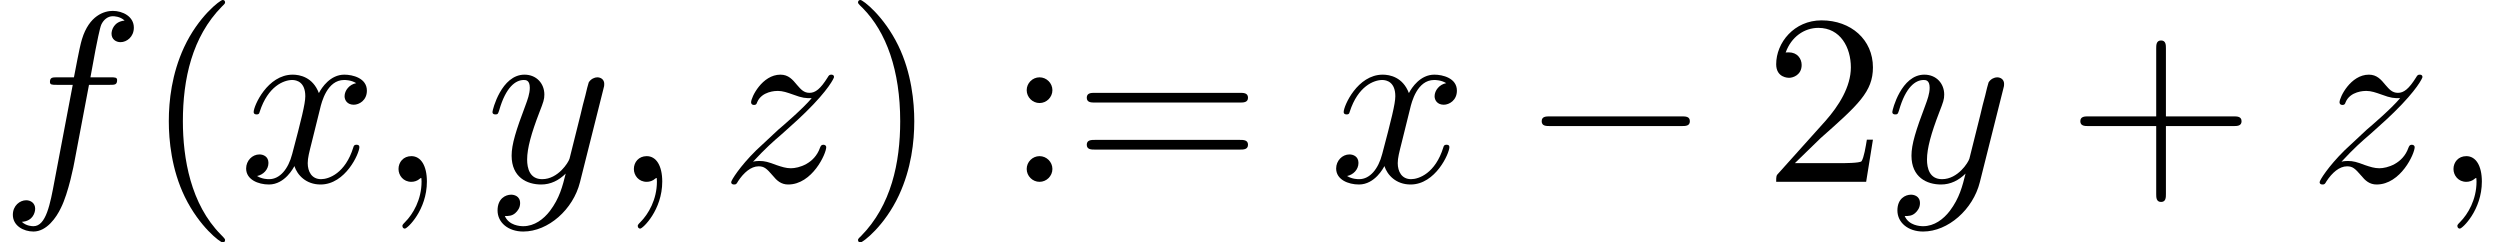 <?xml version='1.0' encoding='UTF-8'?>
<!-- This file was generated by dvisvgm 2.13.3 -->
<svg version='1.1' xmlns='http://www.w3.org/2000/svg' xmlns:xlink='http://www.w3.org/1999/xlink' width='112.48pt' height='10.909pt' viewBox='176.886 74.11 112.48 10.909'>
<defs>
<path id='g0-0' d='M7.189-2.509C7.375-2.509 7.571-2.509 7.571-2.727S7.375-2.945 7.189-2.945H1.287C1.102-2.945 .905-2.945 .905-2.727S1.102-2.509 1.287-2.509H7.189Z'/>
<path id='g1-59' d='M2.215-.011C2.215-.731 1.942-1.156 1.516-1.156C1.156-1.156 .938-.884 .938-.578C.938-.284 1.156 0 1.516 0C1.647 0 1.789-.044 1.898-.142C1.931-.164 1.942-.175 1.953-.175S1.975-.164 1.975-.011C1.975 .796 1.593 1.451 1.233 1.811C1.113 1.931 1.113 1.953 1.113 1.985C1.113 2.062 1.167 2.105 1.222 2.105C1.342 2.105 2.215 1.265 2.215-.011Z'/>
<path id='g1-102' d='M4.004-4.364H4.942C5.16-4.364 5.269-4.364 5.269-4.582C5.269-4.702 5.16-4.702 4.975-4.702H4.069L4.298-5.945C4.342-6.175 4.495-6.949 4.56-7.08C4.658-7.287 4.844-7.451 5.073-7.451C5.116-7.451 5.4-7.451 5.607-7.255C5.127-7.211 5.018-6.829 5.018-6.665C5.018-6.415 5.215-6.284 5.422-6.284C5.705-6.284 6.022-6.524 6.022-6.938C6.022-7.44 5.52-7.691 5.073-7.691C4.702-7.691 4.015-7.495 3.687-6.415C3.622-6.185 3.589-6.076 3.327-4.702H2.575C2.367-4.702 2.247-4.702 2.247-4.495C2.247-4.364 2.345-4.364 2.553-4.364H3.273L2.455-.055C2.258 1.004 2.073 1.996 1.505 1.996C1.462 1.996 1.189 1.996 .982 1.8C1.484 1.767 1.582 1.375 1.582 1.211C1.582 .96 1.385 .829 1.178 .829C.895 .829 .578 1.069 .578 1.484C.578 1.975 1.058 2.236 1.505 2.236C2.105 2.236 2.542 1.593 2.738 1.178C3.087 .491 3.338-.829 3.349-.905L4.004-4.364Z'/>
<path id='g1-120' d='M3.644-3.295C3.709-3.578 3.96-4.582 4.724-4.582C4.778-4.582 5.04-4.582 5.269-4.44C4.964-4.385 4.745-4.113 4.745-3.851C4.745-3.676 4.865-3.469 5.16-3.469C5.4-3.469 5.749-3.665 5.749-4.102C5.749-4.669 5.105-4.822 4.735-4.822C4.102-4.822 3.72-4.244 3.589-3.993C3.316-4.713 2.727-4.822 2.411-4.822C1.276-4.822 .655-3.415 .655-3.142C.655-3.033 .764-3.033 .785-3.033C.873-3.033 .905-3.055 .927-3.153C1.298-4.309 2.018-4.582 2.389-4.582C2.596-4.582 2.978-4.484 2.978-3.851C2.978-3.513 2.793-2.782 2.389-1.255C2.215-.578 1.833-.12 1.353-.12C1.287-.12 1.036-.12 .807-.262C1.08-.316 1.32-.545 1.32-.851C1.32-1.145 1.08-1.233 .916-1.233C.589-1.233 .316-.949 .316-.6C.316-.098 .862 .12 1.342 .12C2.062 .12 2.455-.644 2.487-.709C2.618-.305 3.011 .12 3.665 .12C4.789 .12 5.411-1.287 5.411-1.56C5.411-1.669 5.313-1.669 5.28-1.669C5.182-1.669 5.16-1.625 5.138-1.549C4.778-.382 4.036-.12 3.687-.12C3.262-.12 3.087-.469 3.087-.84C3.087-1.08 3.153-1.32 3.273-1.8L3.644-3.295Z'/>
<path id='g1-121' d='M5.302-4.156C5.345-4.309 5.345-4.331 5.345-4.407C5.345-4.604 5.193-4.702 5.029-4.702C4.92-4.702 4.745-4.636 4.647-4.473C4.625-4.418 4.538-4.08 4.495-3.884C4.418-3.6 4.342-3.305 4.276-3.011L3.785-1.047C3.742-.884 3.273-.12 2.553-.12C1.996-.12 1.876-.6 1.876-1.004C1.876-1.505 2.062-2.182 2.433-3.142C2.607-3.589 2.651-3.709 2.651-3.927C2.651-4.418 2.302-4.822 1.756-4.822C.72-4.822 .316-3.24 .316-3.142C.316-3.033 .425-3.033 .447-3.033C.556-3.033 .567-3.055 .622-3.229C.916-4.255 1.353-4.582 1.724-4.582C1.811-4.582 1.996-4.582 1.996-4.233C1.996-3.96 1.887-3.676 1.811-3.469C1.375-2.313 1.178-1.691 1.178-1.178C1.178-.207 1.865 .12 2.509 .12C2.935 .12 3.305-.065 3.611-.371C3.469 .196 3.338 .731 2.902 1.309C2.618 1.68 2.204 1.996 1.702 1.996C1.549 1.996 1.058 1.964 .873 1.538C1.047 1.538 1.189 1.538 1.342 1.407C1.451 1.309 1.56 1.167 1.56 .96C1.56 .622 1.265 .578 1.156 .578C.905 .578 .545 .753 .545 1.287C.545 1.833 1.025 2.236 1.702 2.236C2.825 2.236 3.949 1.244 4.255 .011L5.302-4.156Z'/>
<path id='g1-122' d='M1.451-.905C2.04-1.538 2.356-1.811 2.749-2.149C2.749-2.16 3.425-2.738 3.818-3.131C4.855-4.145 5.095-4.669 5.095-4.713C5.095-4.822 4.996-4.822 4.975-4.822C4.898-4.822 4.865-4.8 4.811-4.702C4.484-4.178 4.255-4.004 3.993-4.004S3.6-4.167 3.436-4.353C3.229-4.604 3.044-4.822 2.684-4.822C1.865-4.822 1.364-3.807 1.364-3.578C1.364-3.524 1.396-3.458 1.495-3.458S1.615-3.513 1.636-3.578C1.844-4.08 2.476-4.091 2.564-4.091C2.793-4.091 3-4.015 3.251-3.927C3.687-3.764 3.807-3.764 4.091-3.764C3.698-3.295 2.782-2.509 2.575-2.335L1.593-1.418C.851-.687 .469-.065 .469 .011C.469 .12 .578 .12 .6 .12C.687 .12 .709 .098 .775-.022C1.025-.404 1.353-.698 1.702-.698C1.953-.698 2.062-.6 2.335-.284C2.52-.055 2.716 .12 3.033 .12C4.113 .12 4.745-1.265 4.745-1.56C4.745-1.615 4.702-1.669 4.615-1.669C4.516-1.669 4.495-1.604 4.462-1.527C4.211-.818 3.513-.611 3.153-.611C2.935-.611 2.738-.676 2.509-.753C2.138-.895 1.975-.938 1.745-.938C1.724-.938 1.549-.938 1.451-.905Z'/>
<path id='g2-40' d='M3.611 2.618C3.611 2.585 3.611 2.564 3.425 2.378C2.062 1.004 1.713-1.058 1.713-2.727C1.713-4.625 2.127-6.524 3.469-7.887C3.611-8.018 3.611-8.04 3.611-8.073C3.611-8.149 3.567-8.182 3.502-8.182C3.393-8.182 2.411-7.44 1.767-6.055C1.211-4.855 1.08-3.644 1.08-2.727C1.08-1.876 1.2-.556 1.8 .676C2.455 2.018 3.393 2.727 3.502 2.727C3.567 2.727 3.611 2.695 3.611 2.618Z'/>
<path id='g2-41' d='M3.153-2.727C3.153-3.578 3.033-4.898 2.433-6.131C1.778-7.473 .84-8.182 .731-8.182C.665-8.182 .622-8.138 .622-8.073C.622-8.04 .622-8.018 .829-7.822C1.898-6.742 2.52-5.007 2.52-2.727C2.52-.862 2.116 1.058 .764 2.433C.622 2.564 .622 2.585 .622 2.618C.622 2.684 .665 2.727 .731 2.727C.84 2.727 1.822 1.985 2.465 .6C3.022-.6 3.153-1.811 3.153-2.727Z'/>
<path id='g2-43' d='M4.462-2.509H7.505C7.658-2.509 7.865-2.509 7.865-2.727S7.658-2.945 7.505-2.945H4.462V-6C4.462-6.153 4.462-6.36 4.244-6.36S4.025-6.153 4.025-6V-2.945H.971C.818-2.945 .611-2.945 .611-2.727S.818-2.509 .971-2.509H4.025V.545C4.025 .698 4.025 .905 4.244 .905S4.462 .698 4.462 .545V-2.509Z'/>
<path id='g2-50' d='M1.385-.84L2.542-1.964C4.244-3.469 4.898-4.058 4.898-5.149C4.898-6.393 3.916-7.265 2.585-7.265C1.353-7.265 .545-6.262 .545-5.291C.545-4.68 1.091-4.68 1.124-4.68C1.309-4.68 1.691-4.811 1.691-5.258C1.691-5.542 1.495-5.825 1.113-5.825C1.025-5.825 1.004-5.825 .971-5.815C1.222-6.524 1.811-6.927 2.444-6.927C3.436-6.927 3.905-6.044 3.905-5.149C3.905-4.276 3.36-3.415 2.76-2.738L.665-.404C.545-.284 .545-.262 .545 0H4.593L4.898-1.898H4.625C4.571-1.571 4.495-1.091 4.385-.927C4.309-.84 3.589-.84 3.349-.84H1.385Z'/>
<path id='g2-58' d='M2.095-4.124C2.095-4.44 1.833-4.702 1.516-4.702S.938-4.44 .938-4.124S1.2-3.545 1.516-3.545S2.095-3.807 2.095-4.124ZM2.095-.578C2.095-.895 1.833-1.156 1.516-1.156S.938-.895 .938-.578S1.2 0 1.516 0S2.095-.262 2.095-.578Z'/>
<path id='g2-61' d='M7.495-3.567C7.658-3.567 7.865-3.567 7.865-3.785S7.658-4.004 7.505-4.004H.971C.818-4.004 .611-4.004 .611-3.785S.818-3.567 .982-3.567H7.495ZM7.505-1.451C7.658-1.451 7.865-1.451 7.865-1.669S7.658-1.887 7.495-1.887H.982C.818-1.887 .611-1.887 .611-1.669S.818-1.451 .971-1.451H7.505Z'/>
</defs>
<g id='page1'>
<use x='176.886' y='82.291' xlink:href='#g1-102'/>
<use x='183.401' y='82.291' xlink:href='#g2-40'/>
<use x='187.644' y='82.291' xlink:href='#g1-120'/>
<use x='193.878' y='82.291' xlink:href='#g1-59'/>
<use x='198.727' y='82.291' xlink:href='#g1-121'/>
<use x='204.467' y='82.291' xlink:href='#g1-59'/>
<use x='209.315' y='82.291' xlink:href='#g1-122'/>
<use x='214.868' y='82.291' xlink:href='#g2-41'/>
<use x='222.141' y='82.291' xlink:href='#g2-58'/>
<use x='225.171' y='82.291' xlink:href='#g2-61'/>
<use x='236.686' y='82.291' xlink:href='#g1-120'/>
<use x='245.345' y='82.291' xlink:href='#g0-0'/>
<use x='256.255' y='82.291' xlink:href='#g2-50'/>
<use x='261.709' y='82.291' xlink:href='#g1-121'/>
<use x='269.873' y='82.291' xlink:href='#g2-43'/>
<use x='280.782' y='82.291' xlink:href='#g1-122'/>
<use x='286.335' y='82.291' xlink:href='#g1-59'/>
</g>
</svg><!--Rendered by QuickLaTeX.com-->